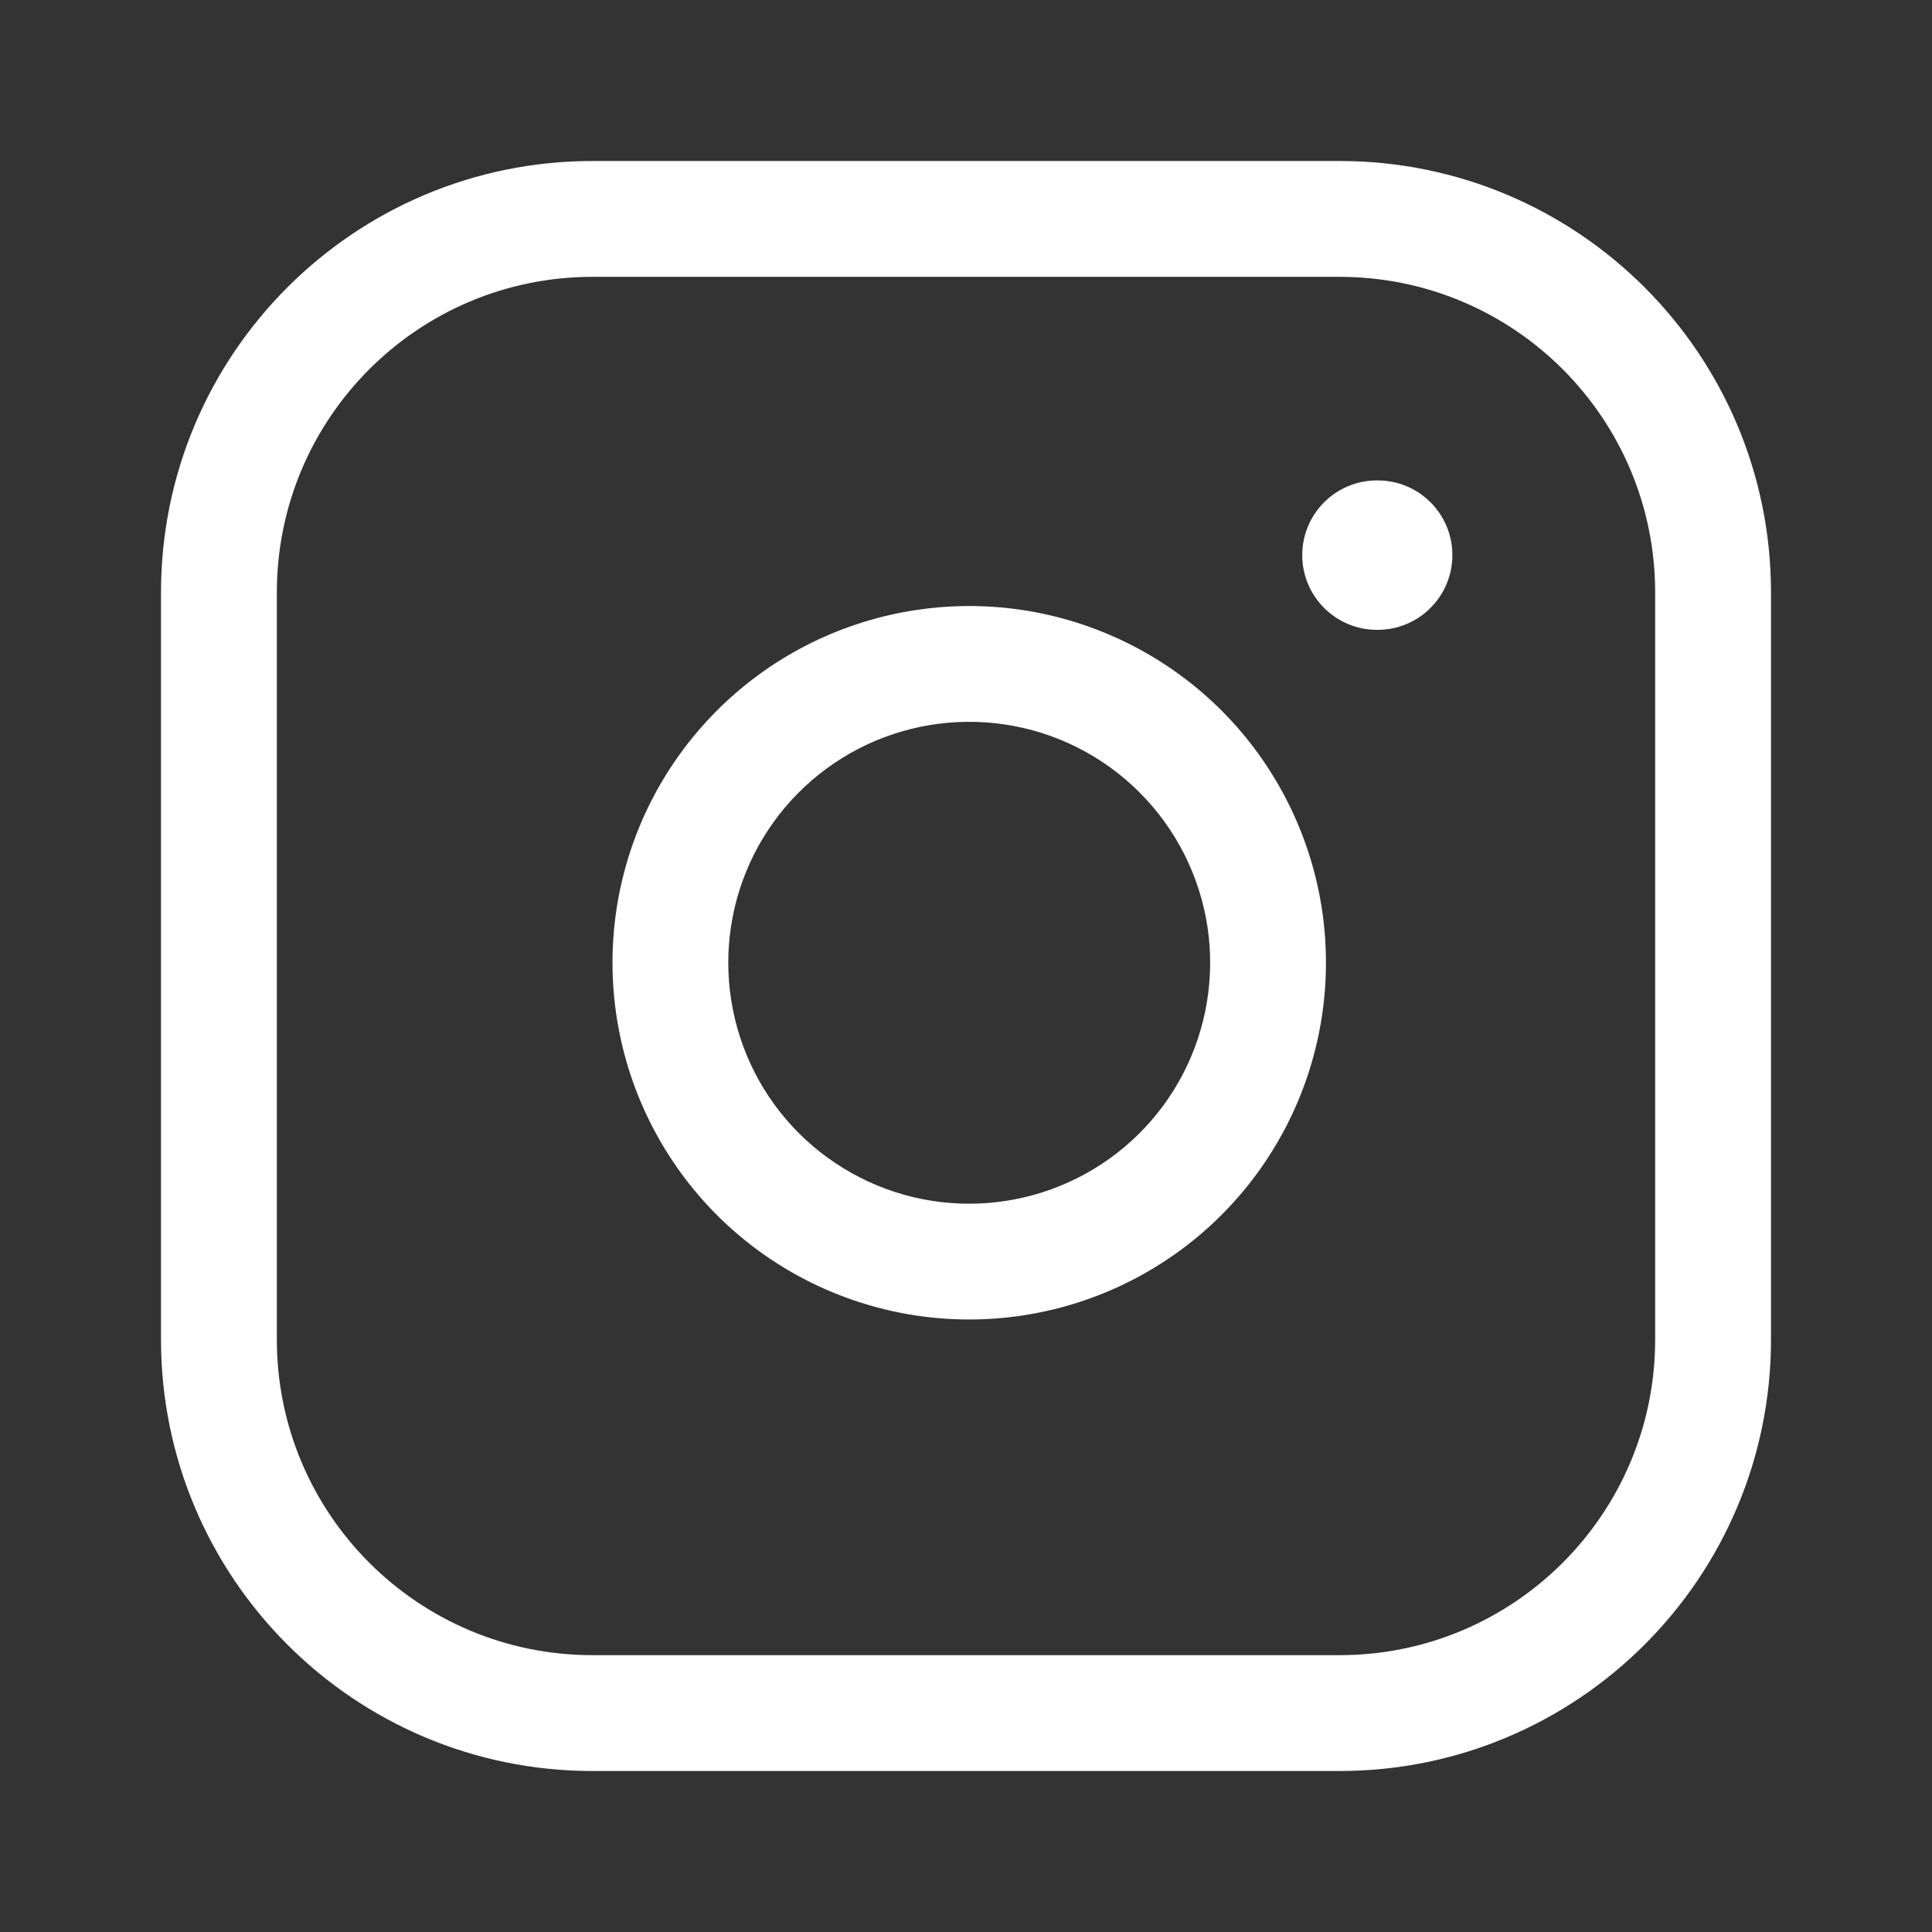 <svg width="24" height="24" viewBox="0 0 24 24" fill="none" xmlns="http://www.w3.org/2000/svg">
<rect x="0" y="0" width="24" height="24" fill="#333333" stroke="none"/>
<path fill-rule="evenodd" clip-rule="evenodd" d="M9.999 8.026C10.826 7.597 11.768 7.44 12.69 7.576C13.63 7.716 14.501 8.154 15.174 8.826C15.846 9.499 16.284 10.369 16.424 11.31C16.56 12.232 16.403 13.174 15.973 14.001C15.544 14.828 14.865 15.499 14.032 15.918C13.2 16.337 12.256 16.483 11.336 16.335C10.416 16.187 9.565 15.753 8.906 15.094C8.247 14.434 7.813 13.584 7.665 12.664C7.517 11.744 7.662 10.8 8.081 9.968C8.501 9.135 9.171 8.456 9.999 8.026ZM12.479 8.999C11.856 8.907 11.22 9.013 10.661 9.303C10.103 9.593 9.649 10.052 9.366 10.614C9.083 11.177 8.985 11.814 9.085 12.435C9.185 13.057 9.478 13.631 9.923 14.076C10.369 14.521 10.943 14.815 11.564 14.915C12.186 15.015 12.823 14.916 13.386 14.633C13.948 14.35 14.407 13.897 14.697 13.338C14.986 12.78 15.093 12.144 15.001 11.521C14.906 10.886 14.61 10.298 14.156 9.844C13.702 9.389 13.114 9.093 12.479 8.999Z" fill="white"/>
<path d="M17.105 5.968C16.592 5.968 16.177 6.383 16.177 6.896C16.177 7.408 16.592 7.824 17.105 7.824H17.114C17.627 7.824 18.042 7.408 18.042 6.896C18.042 6.383 17.627 5.968 17.114 5.968H17.105Z" fill="white"/>
<path fill-rule="evenodd" clip-rule="evenodd" d="M2 7.36C2 4.4 4.4 2 7.36 2H16.64C19.6 2 22 4.4 22 7.36V16.64C22 19.6 19.6 22 16.64 22H7.36C4.4 22 2 19.6 2 16.64V7.36ZM7.36 3.439C5.194 3.439 3.439 5.194 3.439 7.36V16.64C3.439 18.806 5.194 20.561 7.36 20.561H16.64C18.806 20.561 20.561 18.806 20.561 16.64V7.36C20.561 5.194 18.806 3.439 16.64 3.439H7.36Z" fill="white"/>
</svg>
